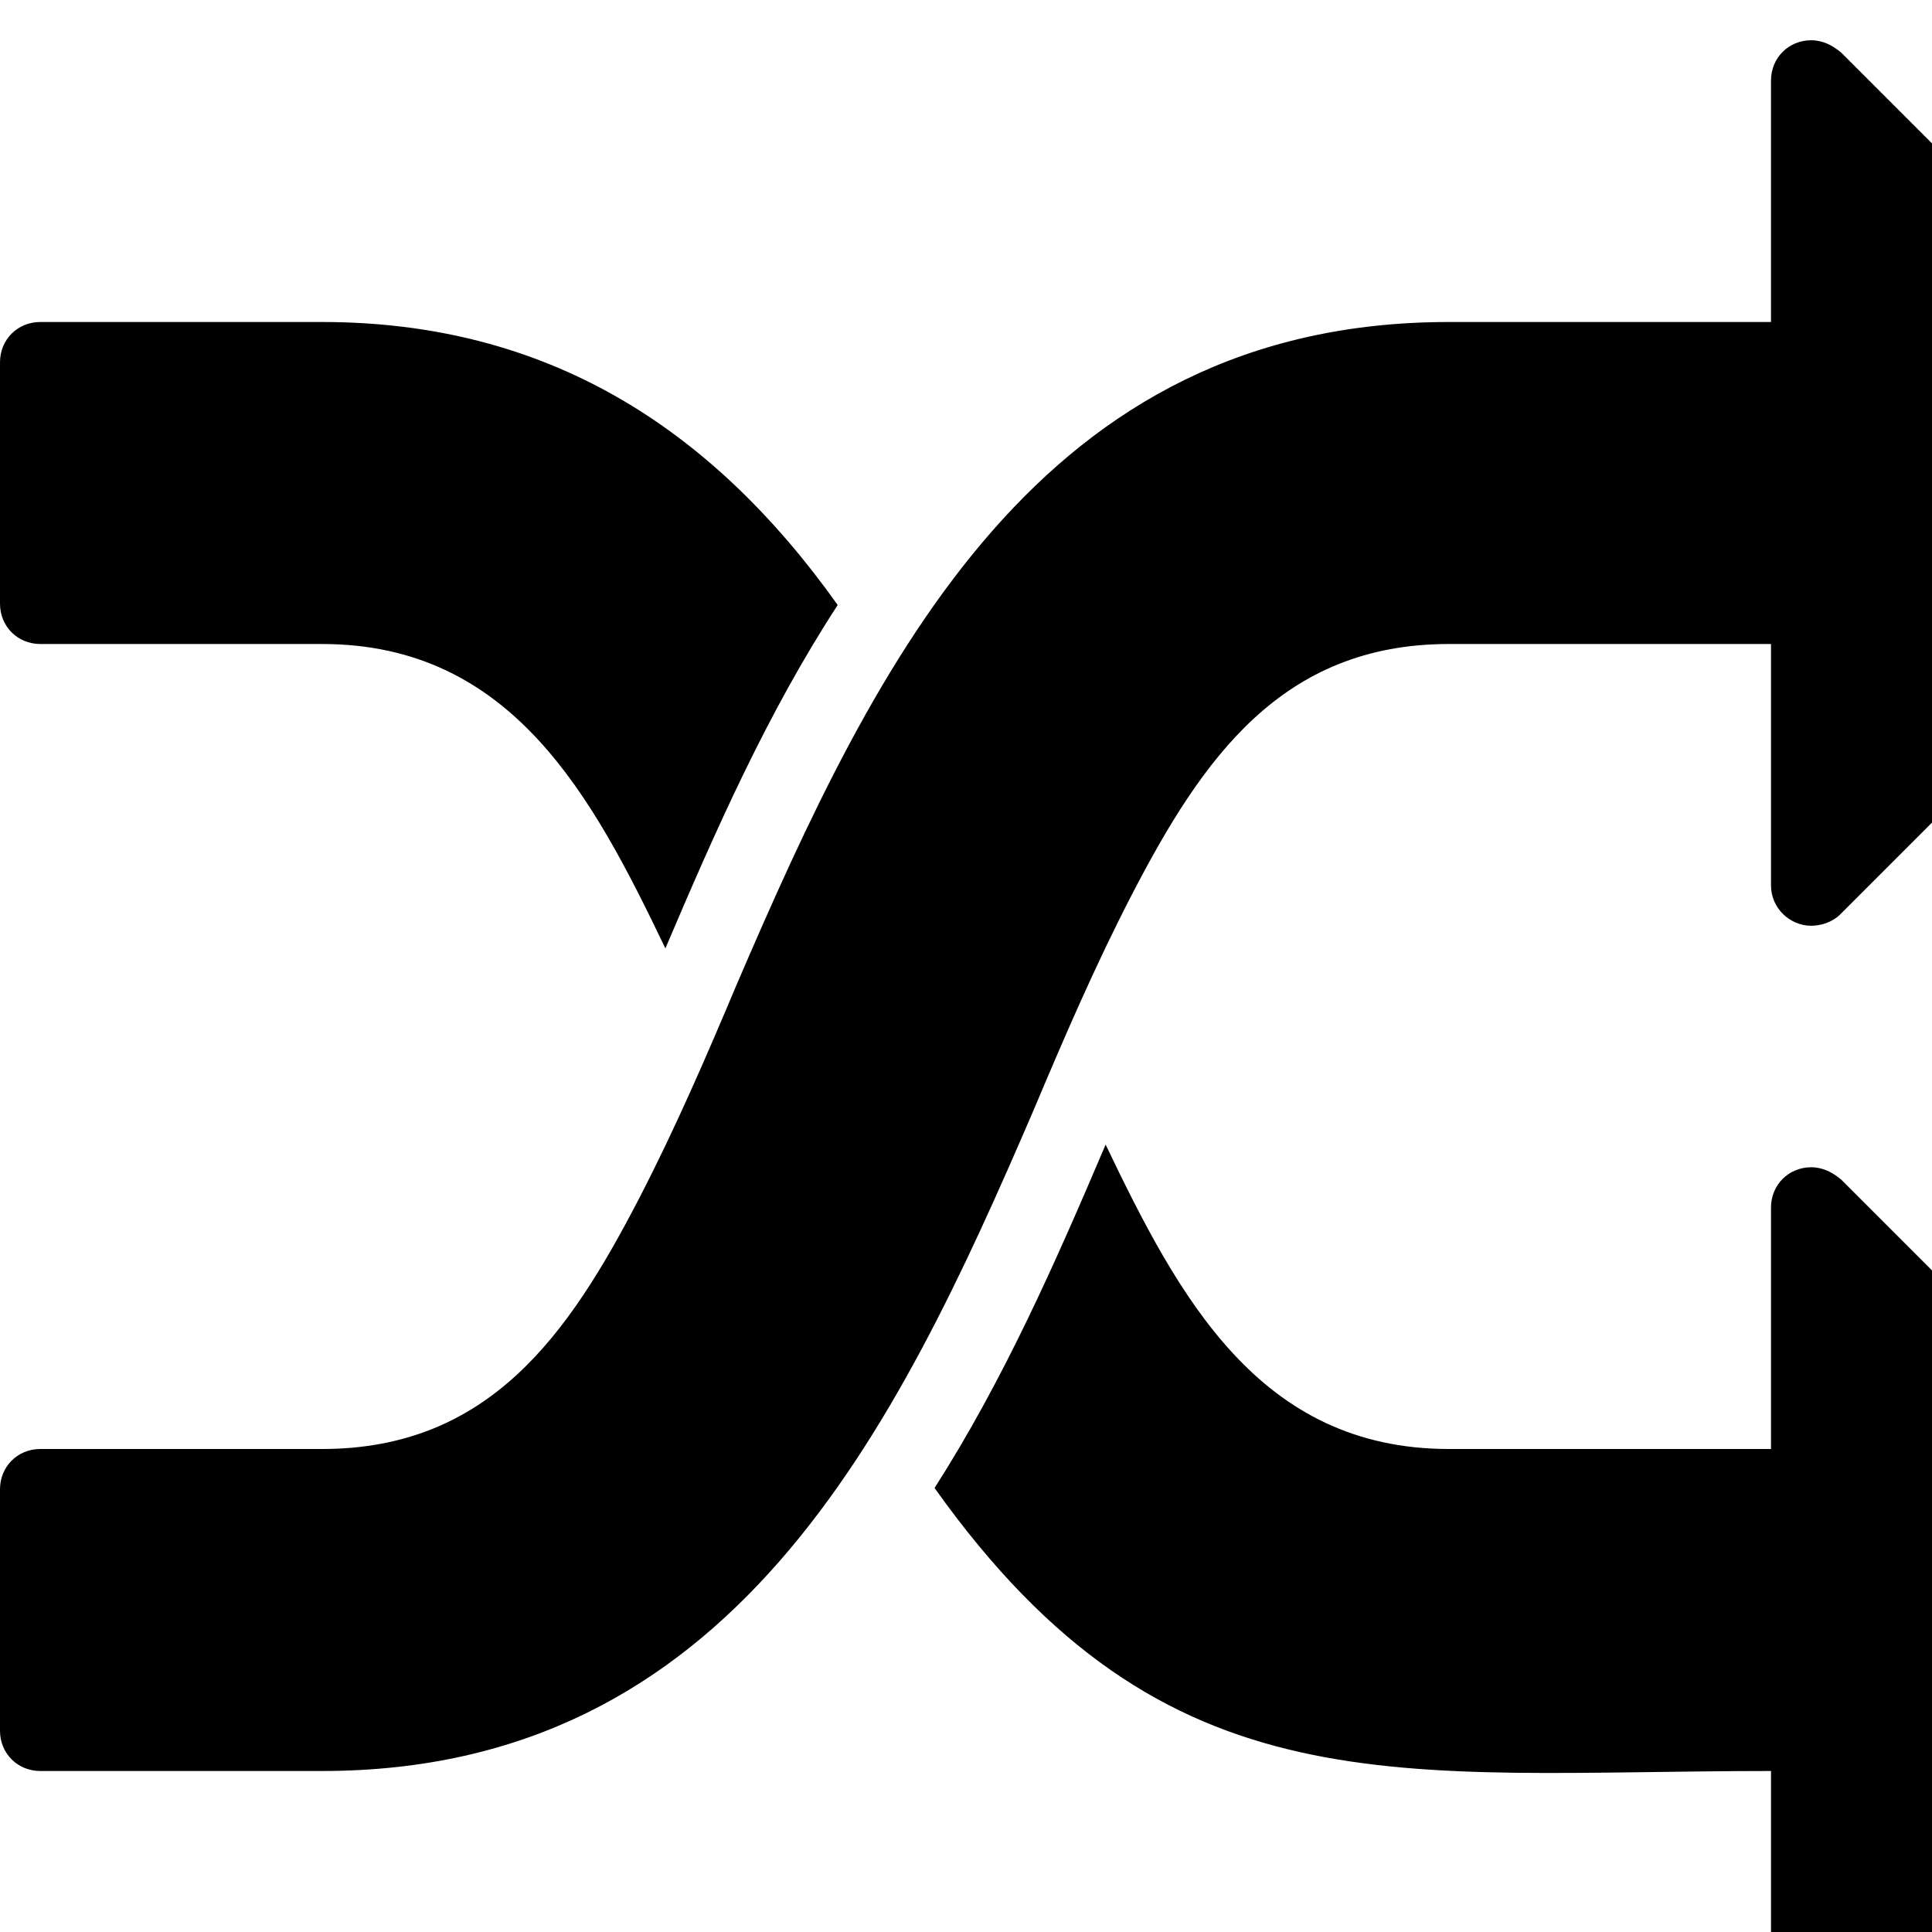 <svg width="1536" height="1536" xmlns="http://www.w3.org/2000/svg">
    <path d="M666 481c-56 86-97 179-137 273-58-121-122-242-273-242H32c-18 0-32-14-32-32V288c0-18 14-32 32-32h224c178 0 309 83 410 225zm1126 799c0 8-3 17-9 23l-320 320c-6 6-15 9-23 9-17 0-32-15-32-32v-192c-297 0-480 35-665-225 55-86 96-179 136-273 58 121 122 242 273 242h256V960c0-18 14-32 32-32 9 0 17 4 24 10l319 319c6 6 9 15 9 23zm0-896c0 8-3 17-9 23l-320 320c-6 6-15 9-23 9-17 0-32-14-32-32V512h-256c-133 0-196 91-252 199-29 56-54 114-78 171-111 258-241 526-566 526H32c-18 0-32-14-32-32v-192c0-18 14-32 32-32h224c133 0 196-91 252-199 29-56 54-114 78-171 111-258 241-526 566-526h256V64c0-18 14-32 32-32 9 0 17 4 24 10l319 319c6 6 9 15 9 23z"/>
</svg>
